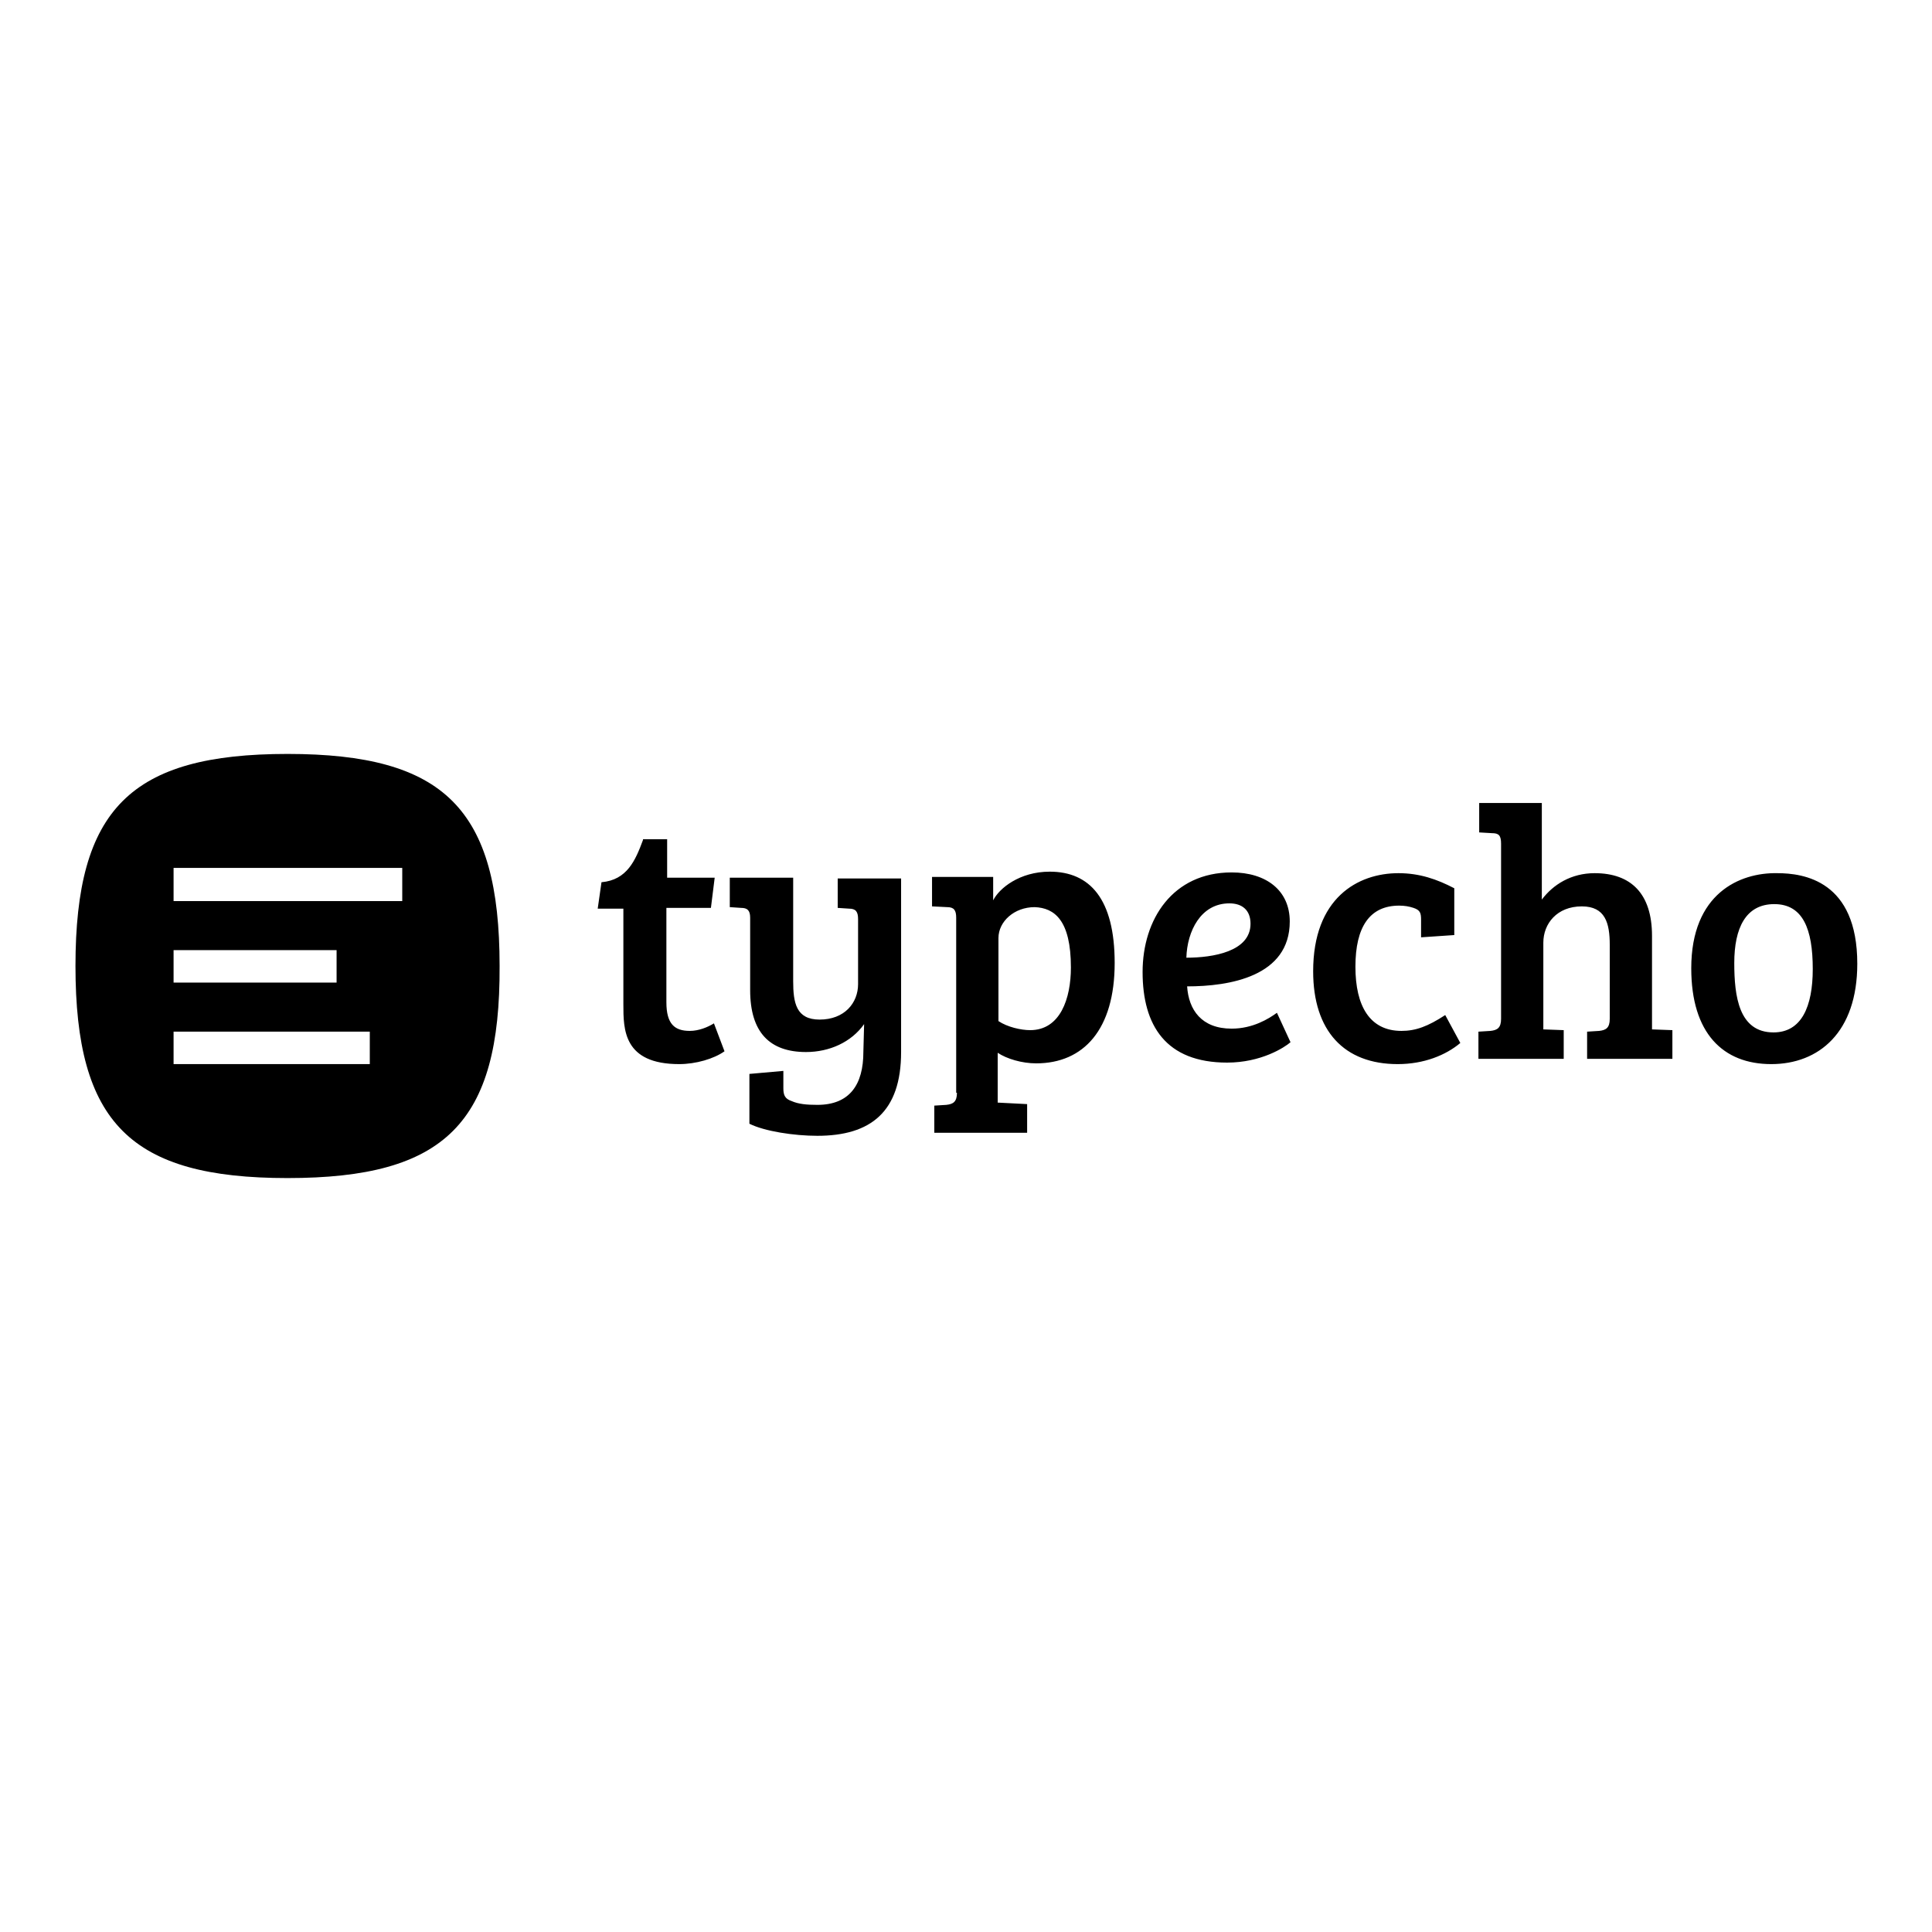 <?xml version="1.0" encoding="utf-8"?>
<!-- Svg Vector Icons : http://www.onlinewebfonts.com/icon -->
<!DOCTYPE svg PUBLIC "-//W3C//DTD SVG 1.1//EN" "http://www.w3.org/Graphics/SVG/1.1/DTD/svg11.dtd">
<svg version="1.1" xmlns="http://www.w3.org/2000/svg" xmlns:xlink="http://www.w3.org/1999/xlink" x="0px" y="0px" viewBox="0 0 256 256" enable-background="new 0 0 256 256" xml:space="preserve">
<g><g><path fill="#000000" d="M85.2,111.3c-1,2.7-2.1,5.3-5.5,5.6l-0.5,3.5h3.4v12.7c0,3.3,0,7.9,7.4,7.9c2.2,0,4.6-0.7,6-1.7l-1.4-3.7c-0.8,0.5-2,1-3.2,1c-2,0-3.1-0.9-3.1-3.8v-12.5h5.9l0.5-4h-6.3v-5.1H85.2L85.2,111.3z M114.4,139.4c0,4.3-1.8,7-6.1,7c-1.4,0-2.5-0.1-3.4-0.5c-0.9-0.3-1.1-0.8-1.1-1.7v-2.3l-4.5,0.4v6.6c2,1,5.9,1.6,9,1.6c7.1,0,11.1-3.2,11.1-11.1v-23h-8.4v3.9l1.5,0.1c0.9,0,1.2,0.4,1.2,1.4v8.6c0,2.5-1.8,4.7-5.1,4.7c-3.1,0-3.5-2.2-3.5-5.1v-13.7h-8.4v3.9l1.5,0.1c0.8,0,1.2,0.3,1.2,1.3v9.6c0,5.6,2.6,8.2,7.4,8.2c3.1,0,6-1.3,7.7-3.7L114.4,139.4L114.4,139.4z M126.8,144.8c0,1.2-0.5,1.5-1.4,1.6l-1.6,0.1v3.6h12.3v-3.8l-3.9-0.2v-6.6c1.2,0.8,3.2,1.4,5.1,1.4c6.3,0,10.4-4.5,10.4-13.3c0-8.5-3.3-12.1-8.6-12.1c-4,0-6.7,2.2-7.5,3.8v-3.1h-8.1v3.9l2,0.1c0.9,0,1.2,0.4,1.2,1.4V144.8z M141.9,128.2c0,4.1-1.4,8.3-5.4,8.3c-1.2,0-3-0.4-4.2-1.2v-11c0-2.2,2.1-4.1,4.8-4.1C139.7,120.3,141.9,121.9,141.9,128.2z M163.2,115.6c-7.8,0-11.8,6.2-11.8,13.2c0,7.1,3.1,12,11.2,12c4.5,0,7.6-2,8.4-2.7l-1.8-3.9c-1.1,0.8-3.2,2.1-6,2.1c-4,0-5.7-2.5-5.9-5.6c5.6,0,13.6-1.3,13.6-8.6C170.9,118,167.8,115.6,163.2,115.6z M165.7,122.4c0,3.7-5,4.5-8.5,4.5c0.1-3.5,1.9-7.2,5.7-7.2C164.6,119.7,165.7,120.6,165.7,122.4z M185.7,136.6c-4.2,0-6.1-3.3-6.1-8.5c0-5.3,1.9-8.1,5.8-8.1c0.7,0,1.3,0.1,1.9,0.3c0.9,0.3,1,0.7,1,1.6v2.3l4.4-0.3v-6.2c-2.3-1.2-4.6-2-7.4-2c-5.4,0-11.3,3.3-11.3,13c0,7.9,4.1,12.3,11.2,12.3c3.5,0,6.4-1.2,8.3-2.8l-2-3.7C189.2,136,187.6,136.6,185.7,136.6z M198.9,135c0,1.2-0.5,1.5-1.4,1.6l-1.6,0.1v3.6h11.3v-3.8l-2.7-0.1v-11.5c0-2.5,1.8-4.8,5.1-4.8c3.1,0,3.7,2.2,3.7,5.1v9.8c0,1.2-0.5,1.5-1.4,1.6l-1.6,0.1v3.6h11.3v-3.8l-2.7-0.1v-12.4c0-5.6-2.8-8.3-7.6-8.3c-3.1,0-5.5,1.5-7,3.5v-12.8H196v3.9l1.7,0.1c0.9,0,1.2,0.3,1.2,1.4L198.9,135L198.9,135z M224.1,128.3c0,8.6,4.2,12.7,10.6,12.7c6.3,0,11.4-4.2,11.4-13.3c0-11-7.1-12-10.6-12C230.5,115.6,224.1,118.4,224.1,128.3z M235,136.8c-4.6,0-5.2-4.8-5.2-9.2c0-4.6,1.5-7.8,5.3-7.8c3.8,0,5.1,3.3,5.1,8.6C240.2,133.4,238.7,136.8,235,136.8z"/><path fill="#000000" d="M38.1,156.1c-20.8,0-28.1-7.3-28.1-28.1c0-20.8,7.3-28.1,28.1-28.1s28.1,7.3,28.1,28.1C66.3,148.8,59,156.1,38.1,156.1z M23,119.4h30.3V115H23V119.4z M23,130.2h21.6v-4.3H23V130.2z M23,141h26v-4.3H23V141z"/></g></g>
</svg>